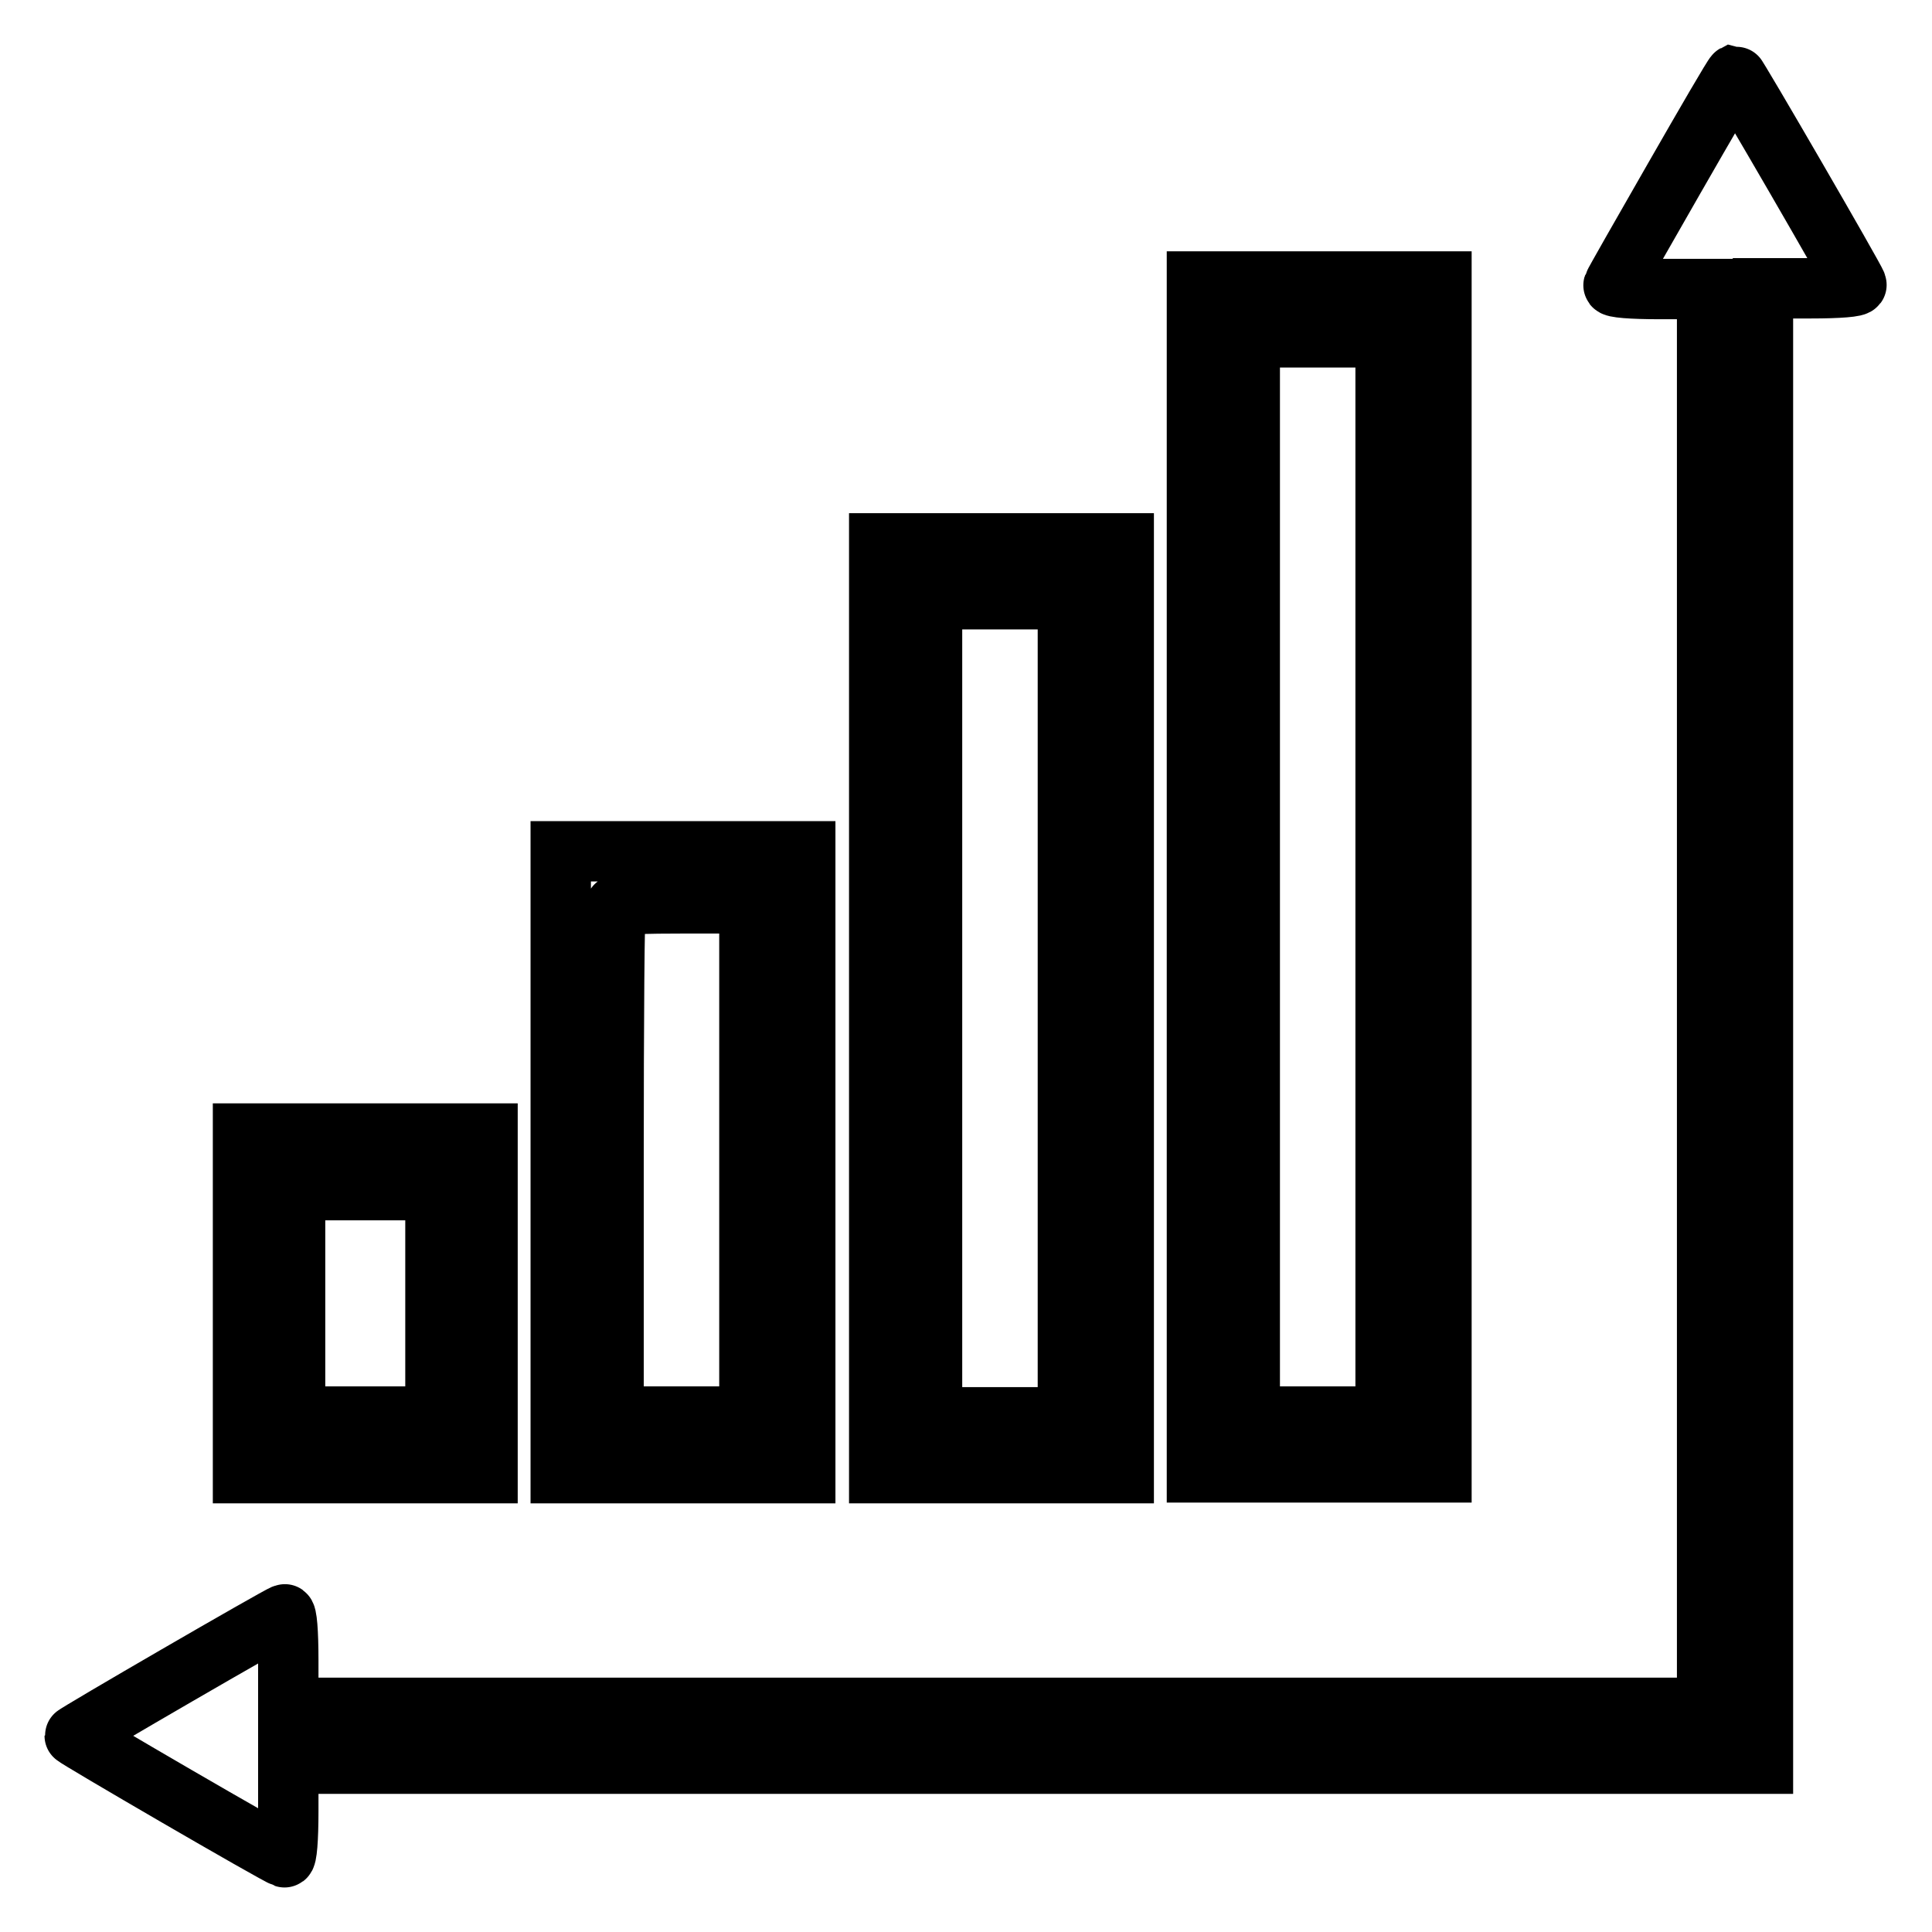 <?xml version="1.0" encoding="utf-8"?>
<!-- Svg Vector Icons : http://www.onlinewebfonts.com/icon -->
<!DOCTYPE svg PUBLIC "-//W3C//DTD SVG 1.1//EN" "http://www.w3.org/Graphics/SVG/1.1/DTD/svg11.dtd">
<svg version="1.1" xmlns="http://www.w3.org/2000/svg" xmlns:xlink="http://www.w3.org/1999/xlink" x="0px" y="0px" viewBox="0 0 256 256" enable-background="new 0 0 256 256" xml:space="preserve">
<g><g><g><path stroke-width="8" fill-opacity="0" stroke="#000000"  d="M221.8,23.7c-4.3,7.5-7.9,13.8-8,14.1c-0.1,0.3,2.4,0.5,6.1,0.5h6.3v94v94h-94h-94v-6.3c0-3.8-0.2-6.2-0.5-6.1c-0.9,0.3-27.8,15.9-27.8,16.1c0,0.2,26.8,15.8,27.8,16.1c0.3,0.1,0.5-2.4,0.5-6.1v-6.3h97.7h97.7v-97.7V38.2h6.3c3.8,0,6.2-0.2,6.1-0.5c-0.3-0.9-15.9-27.8-16.1-27.8C229.7,10,226.1,16.2,221.8,23.7z"/><path stroke-width="8" fill-opacity="0" stroke="#000000"  d="M158.6,116.2v78.9h16.2H191v-78.9V37.3h-16.2h-16.2V116.2z M183.6,116.2v71.5h-9h-9v-71.5V44.7h9h9V116.2z"/><path stroke-width="8" fill-opacity="0" stroke="#000000"  d="M116.5,133.6v61.6h16.2h16.2v-61.6V72h-16.2h-16.2V133.6z M141.5,133.6v54.2h-9h-9v-54.2V79.4h9h9V133.6z"/><path stroke-width="8" fill-opacity="0" stroke="#000000"  d="M74.3,154v41.2h16.2h16.2V154v-41.2H90.5H74.3V154z M99.3,153.7v34h-9h-9v-33.7c0-18.6,0.1-33.9,0.3-34c0.1-0.2,4.2-0.3,9-0.3h8.7V153.7z"/><path stroke-width="8" fill-opacity="0" stroke="#000000"  d="M32.2,172.7v22.5h16.2h16.2v-22.5v-22.5H48.4H32.2V172.7z M57.7,172.7v15h-9.3h-9.3v-15v-15h9.3h9.3V172.7z"/></g></g></g>
</svg>